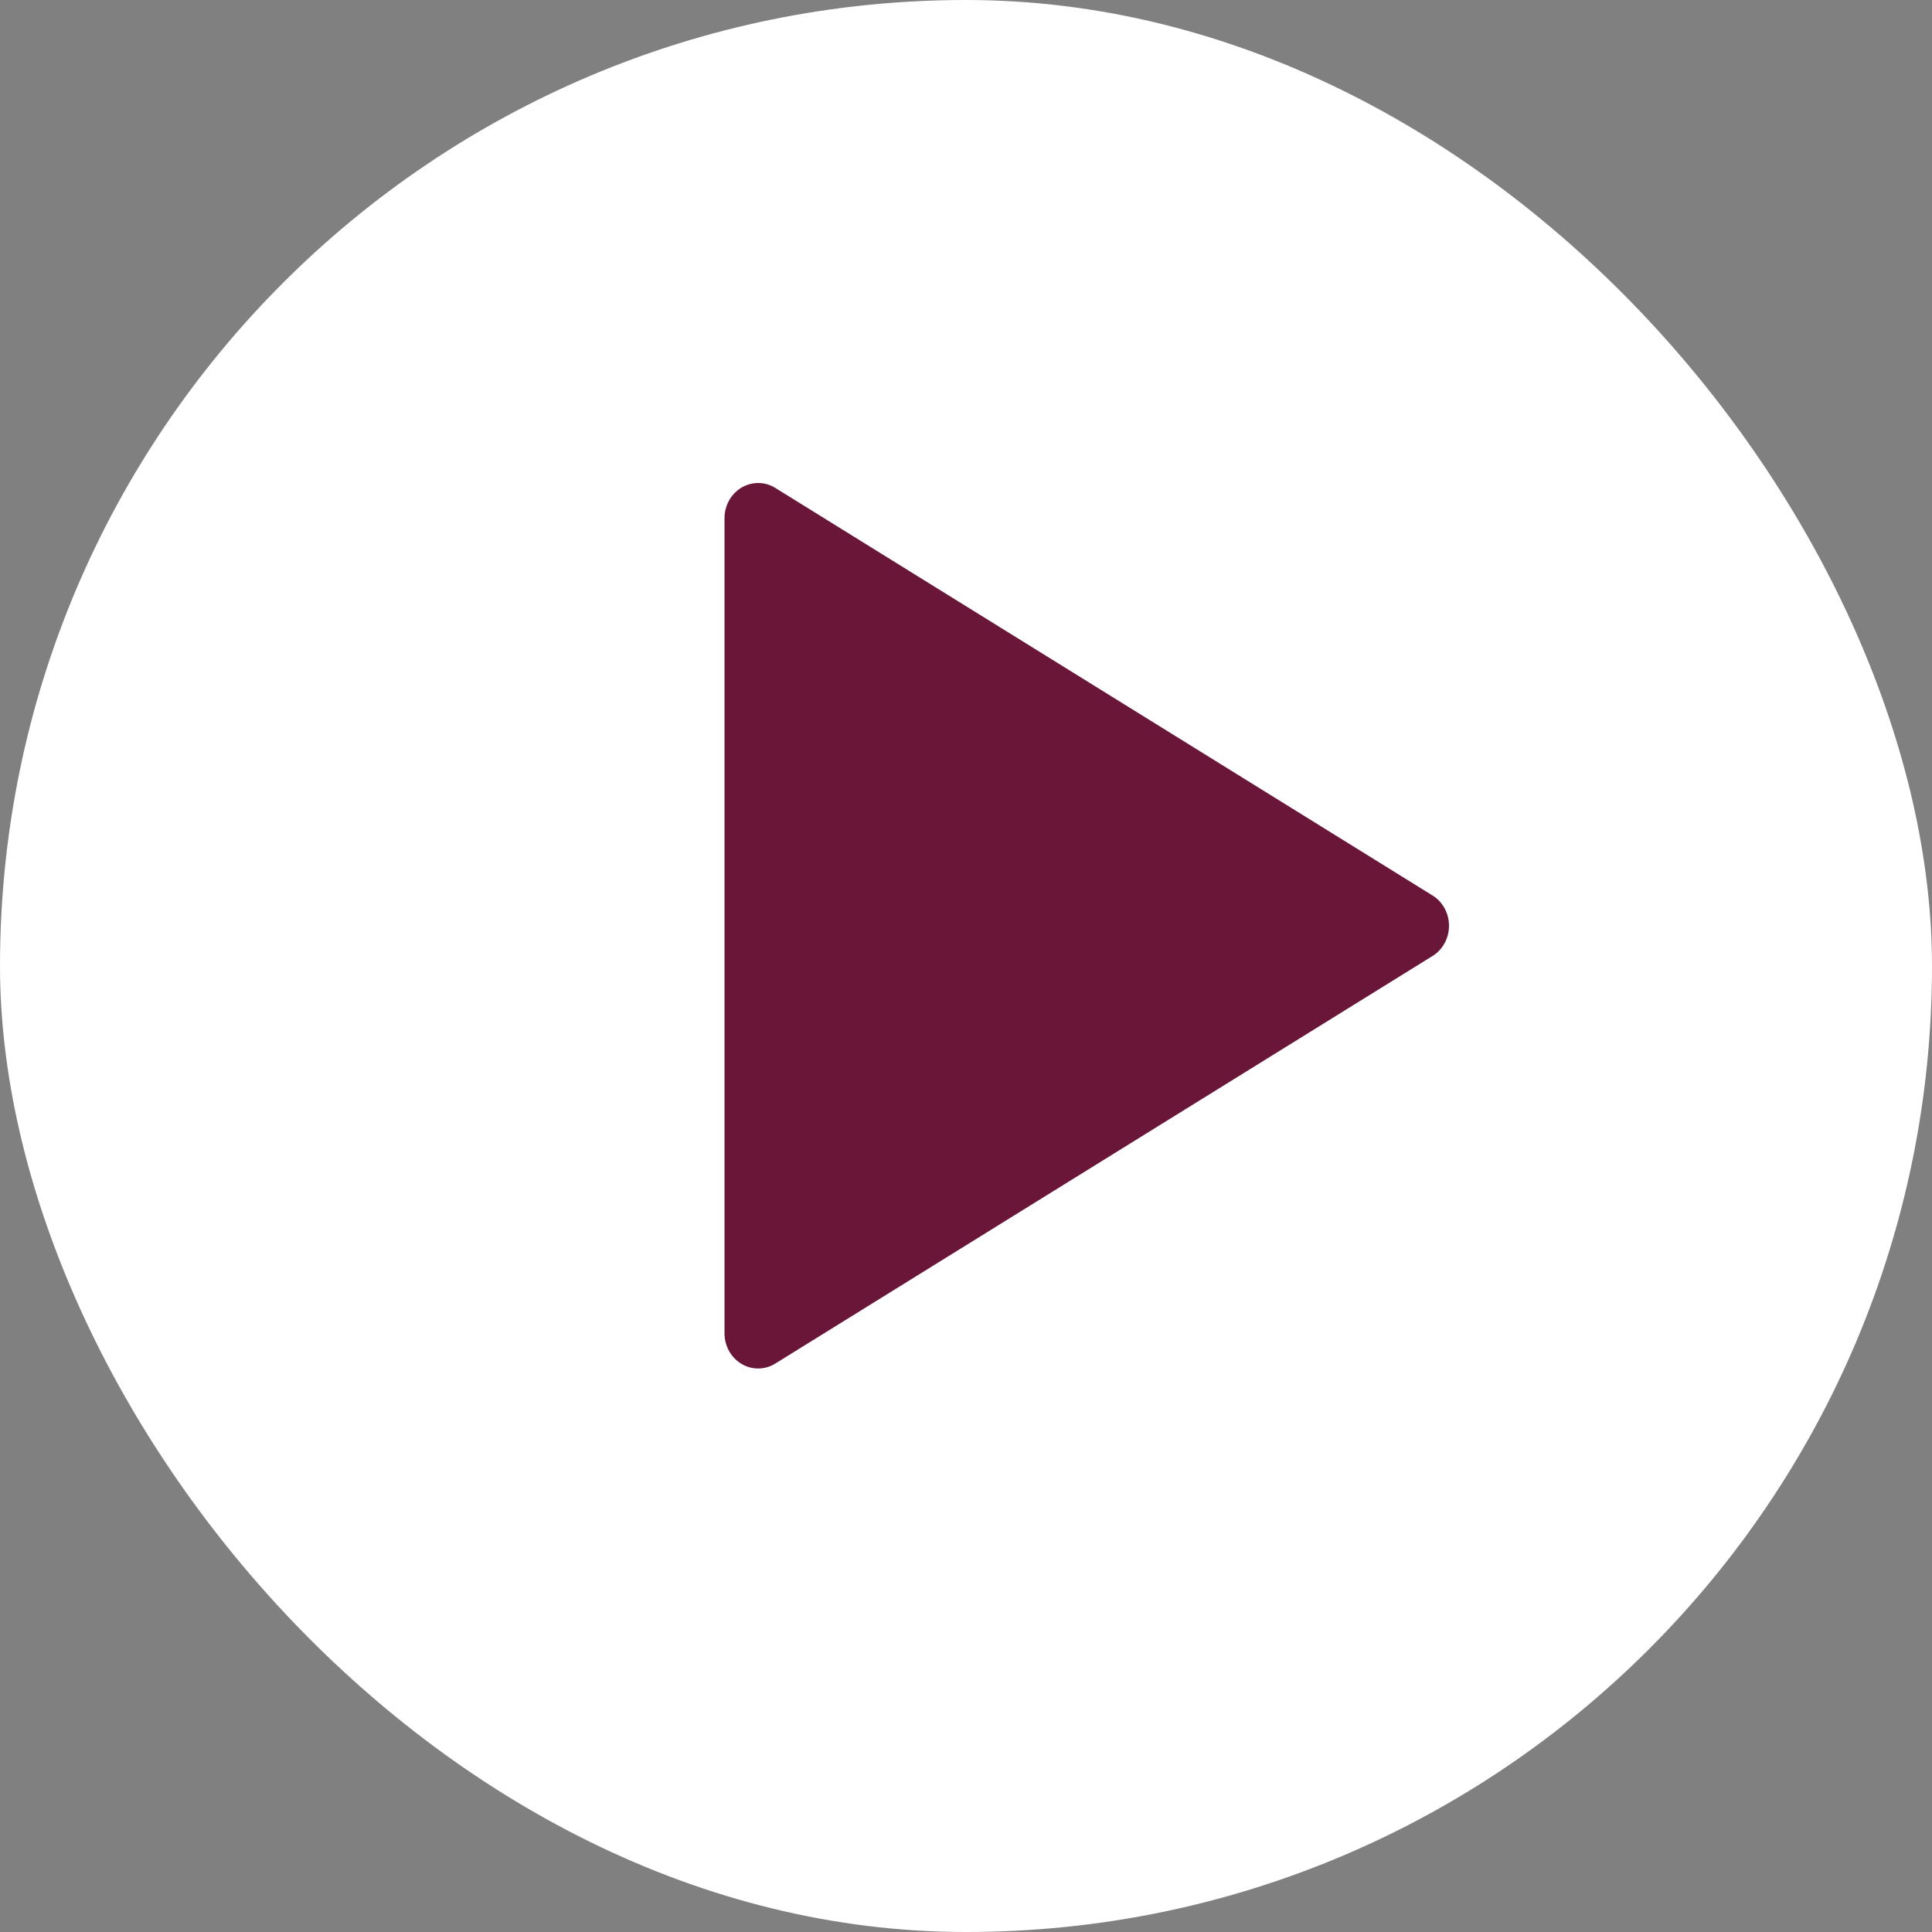 <svg width="40" height="40" viewBox="0 0 40 40" fill="none" xmlns="http://www.w3.org/2000/svg">
<rect x="0" y="0" width="40" height="40" fill="#808080" stroke="none"/>
<rect width="40" height="40" rx="20" fill="white"/>
<path d="M16.052 10.102C15.946 10.036 15.825 10.001 15.703 10C15.58 9.999 15.459 10.032 15.352 10.095C15.245 10.159 15.156 10.251 15.094 10.363C15.033 10.474 15 10.6 15 10.729V27.605C15 27.733 15.033 27.86 15.094 27.971C15.156 28.082 15.245 28.174 15.352 28.238C15.459 28.302 15.58 28.334 15.703 28.333C15.825 28.332 15.946 28.297 16.052 28.231L29.659 19.793C29.763 19.729 29.849 19.637 29.909 19.527C29.969 19.417 30 19.293 30 19.167C30 19.04 29.969 18.916 29.909 18.806C29.849 18.696 29.763 18.604 29.659 18.54L16.052 10.102Z" fill="#691639"/>
</svg>

